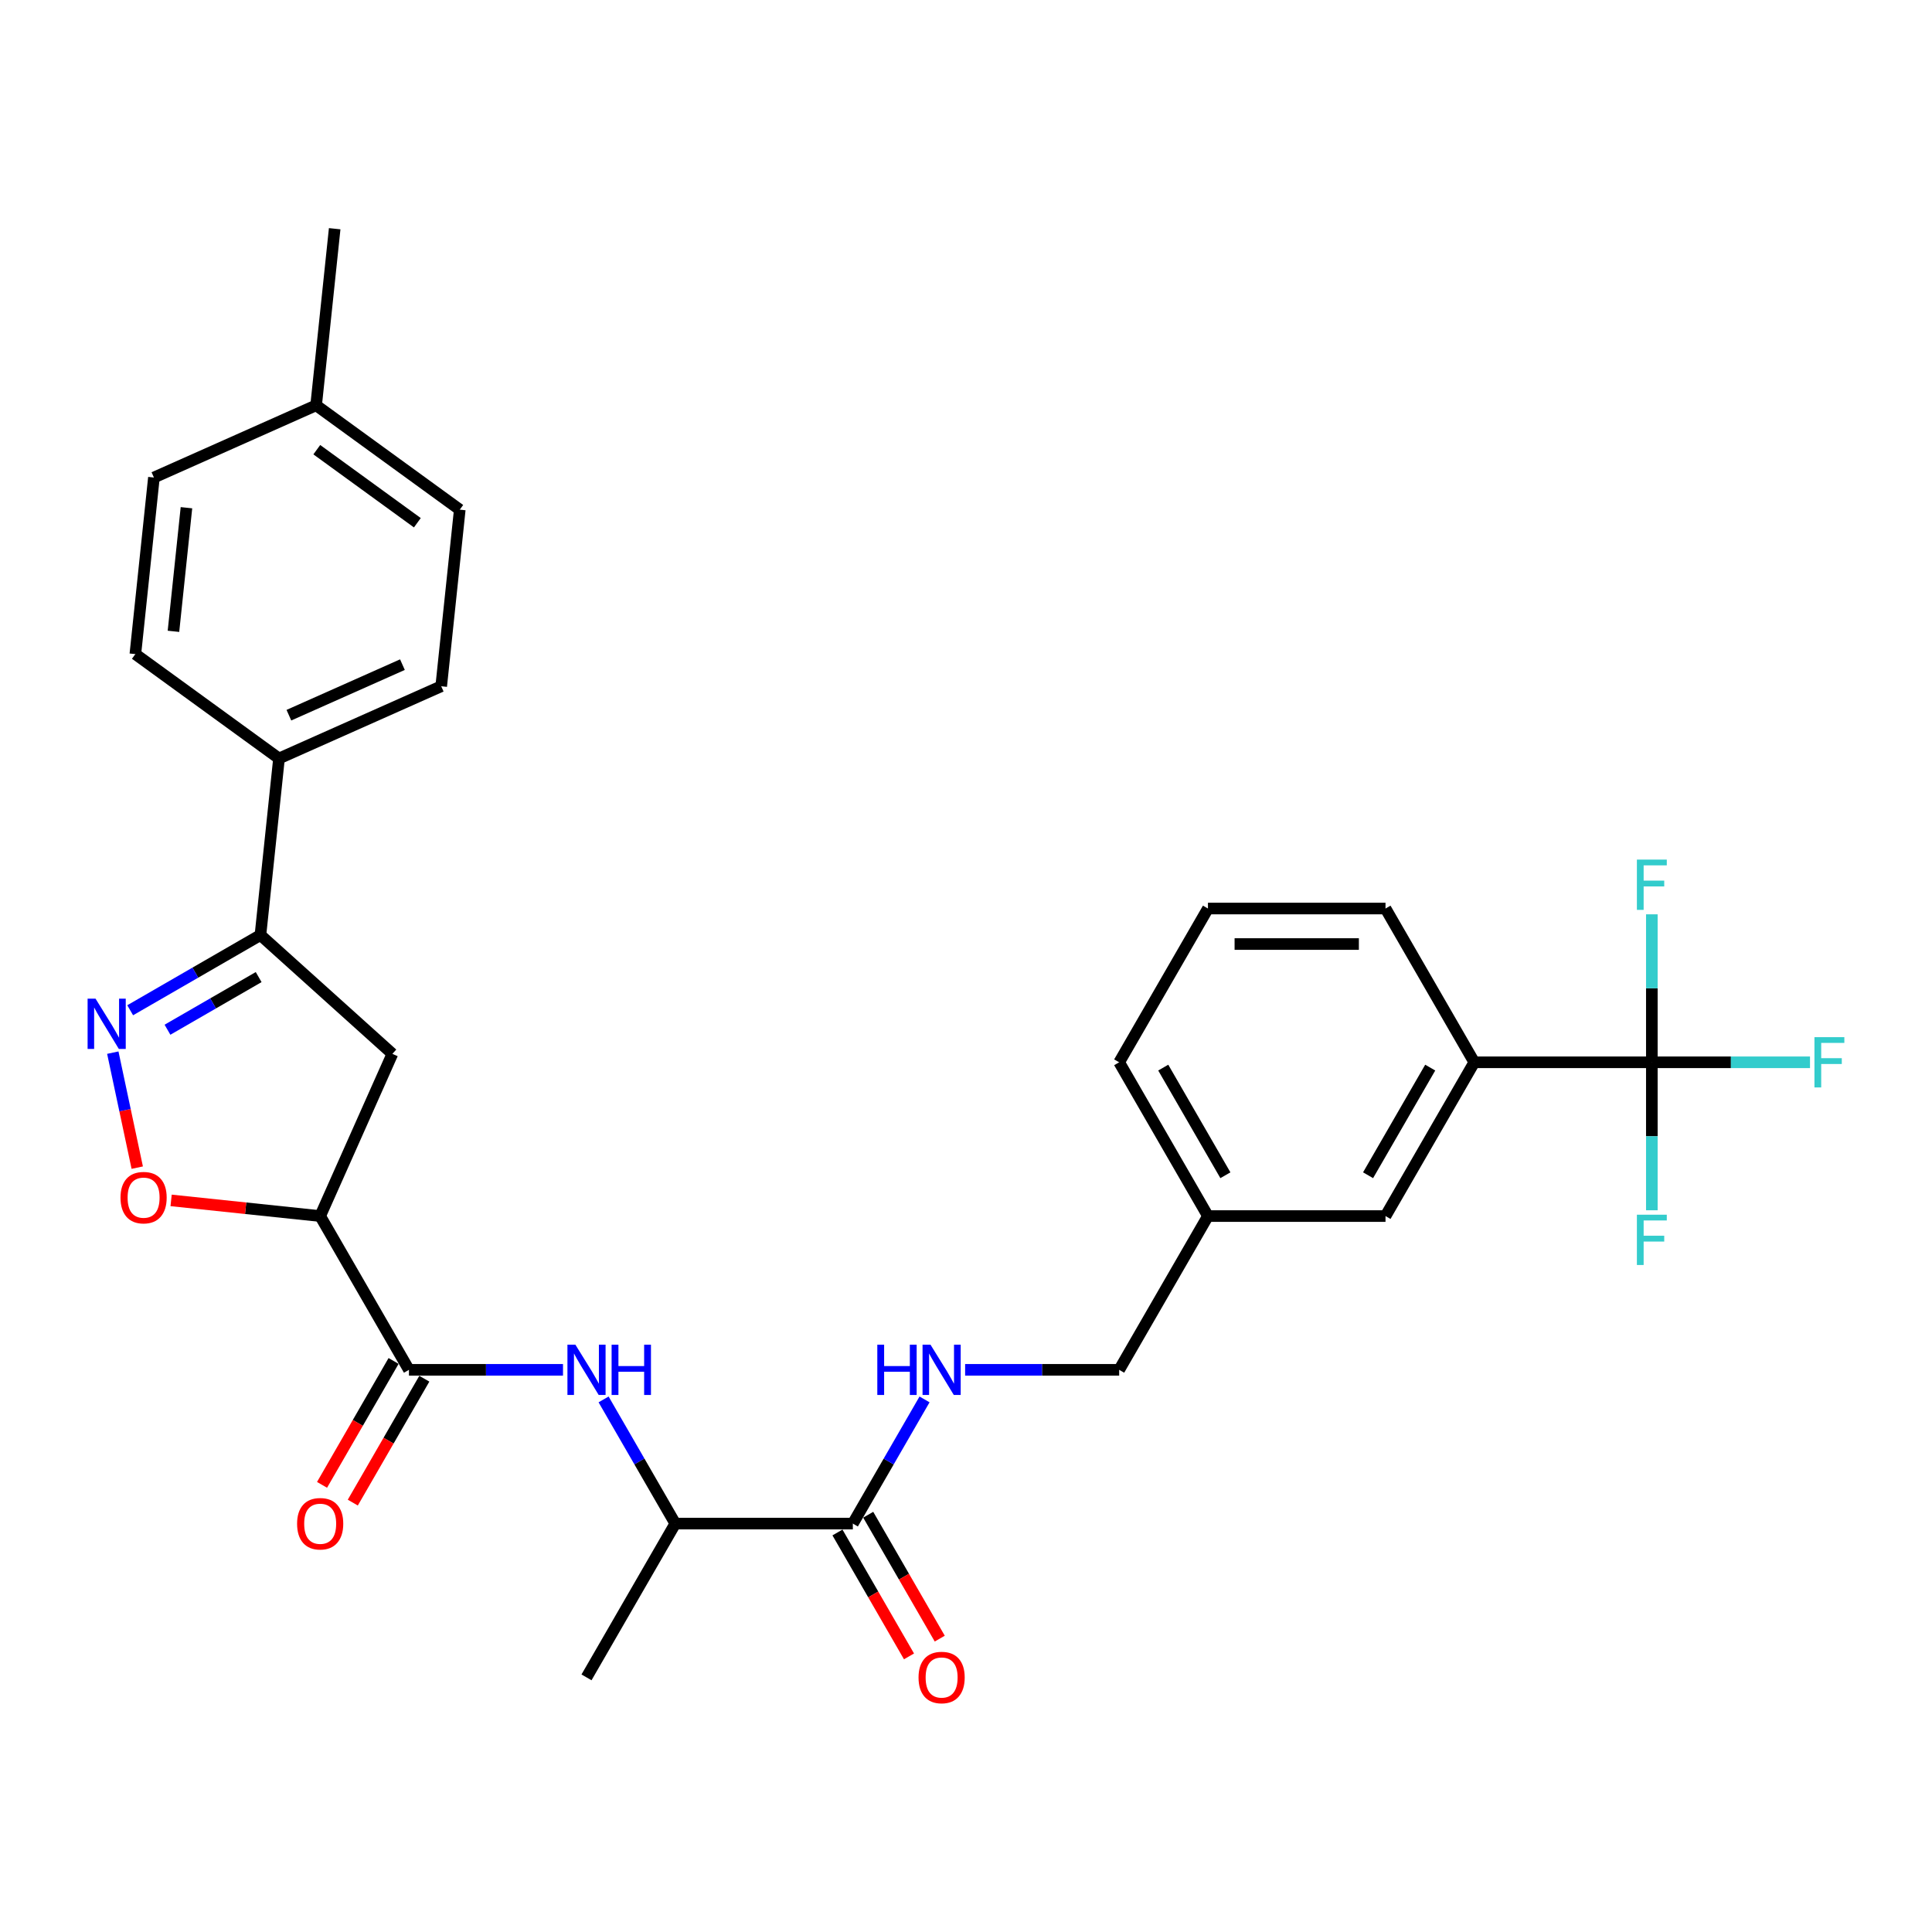 <?xml version='1.0' encoding='iso-8859-1'?>
<svg version='1.1' baseProfile='full'
              xmlns='http://www.w3.org/2000/svg'
                      xmlns:rdkit='http://www.rdkit.org/xml'
                      xmlns:xlink='http://www.w3.org/1999/xlink'
                  xml:space='preserve'
width='1000px' height='1000px' viewBox='0 0 1000 1000'>
<!-- END OF HEADER -->
<rect style='opacity:1.0;fill:#FFFFFF;stroke:none' width='1000' height='1000' x='0' y='0'> </rect>
<path class='bond-0' d='M 441.429,788.613 L 459.985,756.473' style='fill:none;fill-rule:evenodd;stroke:#000000;stroke-width:6px;stroke-linecap:butt;stroke-linejoin:miter;stroke-opacity:1' />
<path class='bond-0' d='M 459.985,756.473 L 478.541,724.334' style='fill:none;fill-rule:evenodd;stroke:#0000FF;stroke-width:6px;stroke-linecap:butt;stroke-linejoin:miter;stroke-opacity:1' />
<path class='bond-1' d='M 433.47,793.208 L 451.984,825.274' style='fill:none;fill-rule:evenodd;stroke:#000000;stroke-width:6px;stroke-linecap:butt;stroke-linejoin:miter;stroke-opacity:1' />
<path class='bond-1' d='M 451.984,825.274 L 470.497,857.34' style='fill:none;fill-rule:evenodd;stroke:#FF0000;stroke-width:6px;stroke-linecap:butt;stroke-linejoin:miter;stroke-opacity:1' />
<path class='bond-1' d='M 449.388,784.018 L 467.902,816.084' style='fill:none;fill-rule:evenodd;stroke:#000000;stroke-width:6px;stroke-linecap:butt;stroke-linejoin:miter;stroke-opacity:1' />
<path class='bond-1' d='M 467.902,816.084 L 486.415,848.15' style='fill:none;fill-rule:evenodd;stroke:#FF0000;stroke-width:6px;stroke-linecap:butt;stroke-linejoin:miter;stroke-opacity:1' />
<path class='bond-2' d='M 441.429,788.613 L 349.527,788.613' style='fill:none;fill-rule:evenodd;stroke:#000000;stroke-width:6px;stroke-linecap:butt;stroke-linejoin:miter;stroke-opacity:1' />
<path class='bond-3' d='M 499.549,709.023 L 539.416,709.023' style='fill:none;fill-rule:evenodd;stroke:#0000FF;stroke-width:6px;stroke-linecap:butt;stroke-linejoin:miter;stroke-opacity:1' />
<path class='bond-3' d='M 539.416,709.023 L 579.283,709.023' style='fill:none;fill-rule:evenodd;stroke:#000000;stroke-width:6px;stroke-linecap:butt;stroke-linejoin:miter;stroke-opacity:1' />
<path class='bond-4' d='M 854.991,549.843 L 763.088,549.843' style='fill:none;fill-rule:evenodd;stroke:#000000;stroke-width:6px;stroke-linecap:butt;stroke-linejoin:miter;stroke-opacity:1' />
<path class='bond-5' d='M 854.991,549.843 L 895.924,549.843' style='fill:none;fill-rule:evenodd;stroke:#000000;stroke-width:6px;stroke-linecap:butt;stroke-linejoin:miter;stroke-opacity:1' />
<path class='bond-5' d='M 895.924,549.843 L 936.858,549.843' style='fill:none;fill-rule:evenodd;stroke:#33CCCC;stroke-width:6px;stroke-linecap:butt;stroke-linejoin:miter;stroke-opacity:1' />
<path class='bond-6' d='M 854.991,549.843 L 854.991,588.139' style='fill:none;fill-rule:evenodd;stroke:#000000;stroke-width:6px;stroke-linecap:butt;stroke-linejoin:miter;stroke-opacity:1' />
<path class='bond-6' d='M 854.991,588.139 L 854.991,626.434' style='fill:none;fill-rule:evenodd;stroke:#33CCCC;stroke-width:6px;stroke-linecap:butt;stroke-linejoin:miter;stroke-opacity:1' />
<path class='bond-7' d='M 854.991,549.843 L 854.991,511.547' style='fill:none;fill-rule:evenodd;stroke:#000000;stroke-width:6px;stroke-linecap:butt;stroke-linejoin:miter;stroke-opacity:1' />
<path class='bond-7' d='M 854.991,511.547 L 854.991,473.251' style='fill:none;fill-rule:evenodd;stroke:#33CCCC;stroke-width:6px;stroke-linecap:butt;stroke-linejoin:miter;stroke-opacity:1' />
<path class='bond-8' d='M 763.088,549.843 L 717.137,629.433' style='fill:none;fill-rule:evenodd;stroke:#000000;stroke-width:6px;stroke-linecap:butt;stroke-linejoin:miter;stroke-opacity:1' />
<path class='bond-8' d='M 740.278,552.591 L 708.112,608.304' style='fill:none;fill-rule:evenodd;stroke:#000000;stroke-width:6px;stroke-linecap:butt;stroke-linejoin:miter;stroke-opacity:1' />
<path class='bond-9' d='M 763.088,549.843 L 717.137,470.253' style='fill:none;fill-rule:evenodd;stroke:#000000;stroke-width:6px;stroke-linecap:butt;stroke-linejoin:miter;stroke-opacity:1' />
<path class='bond-10' d='M 291.407,709.023 L 251.54,709.023' style='fill:none;fill-rule:evenodd;stroke:#0000FF;stroke-width:6px;stroke-linecap:butt;stroke-linejoin:miter;stroke-opacity:1' />
<path class='bond-10' d='M 251.54,709.023 L 211.673,709.023' style='fill:none;fill-rule:evenodd;stroke:#000000;stroke-width:6px;stroke-linecap:butt;stroke-linejoin:miter;stroke-opacity:1' />
<path class='bond-11' d='M 312.415,724.334 L 330.971,756.473' style='fill:none;fill-rule:evenodd;stroke:#0000FF;stroke-width:6px;stroke-linecap:butt;stroke-linejoin:miter;stroke-opacity:1' />
<path class='bond-11' d='M 330.971,756.473 L 349.527,788.613' style='fill:none;fill-rule:evenodd;stroke:#000000;stroke-width:6px;stroke-linecap:butt;stroke-linejoin:miter;stroke-opacity:1' />
<path class='bond-12' d='M 203.714,704.428 L 185.2,736.494' style='fill:none;fill-rule:evenodd;stroke:#000000;stroke-width:6px;stroke-linecap:butt;stroke-linejoin:miter;stroke-opacity:1' />
<path class='bond-12' d='M 185.2,736.494 L 166.687,768.56' style='fill:none;fill-rule:evenodd;stroke:#FF0000;stroke-width:6px;stroke-linecap:butt;stroke-linejoin:miter;stroke-opacity:1' />
<path class='bond-12' d='M 219.632,713.618 L 201.118,745.684' style='fill:none;fill-rule:evenodd;stroke:#000000;stroke-width:6px;stroke-linecap:butt;stroke-linejoin:miter;stroke-opacity:1' />
<path class='bond-12' d='M 201.118,745.684 L 182.605,777.75' style='fill:none;fill-rule:evenodd;stroke:#FF0000;stroke-width:6px;stroke-linecap:butt;stroke-linejoin:miter;stroke-opacity:1' />
<path class='bond-13' d='M 211.673,709.023 L 165.721,629.433' style='fill:none;fill-rule:evenodd;stroke:#000000;stroke-width:6px;stroke-linecap:butt;stroke-linejoin:miter;stroke-opacity:1' />
<path class='bond-14' d='M 134.805,483.981 L 203.102,545.475' style='fill:none;fill-rule:evenodd;stroke:#000000;stroke-width:6px;stroke-linecap:butt;stroke-linejoin:miter;stroke-opacity:1' />
<path class='bond-15' d='M 134.805,483.981 L 101.094,503.444' style='fill:none;fill-rule:evenodd;stroke:#000000;stroke-width:6px;stroke-linecap:butt;stroke-linejoin:miter;stroke-opacity:1' />
<path class='bond-15' d='M 101.094,503.444 L 67.383,522.907' style='fill:none;fill-rule:evenodd;stroke:#0000FF;stroke-width:6px;stroke-linecap:butt;stroke-linejoin:miter;stroke-opacity:1' />
<path class='bond-15' d='M 133.882,505.738 L 110.284,519.362' style='fill:none;fill-rule:evenodd;stroke:#000000;stroke-width:6px;stroke-linecap:butt;stroke-linejoin:miter;stroke-opacity:1' />
<path class='bond-15' d='M 110.284,519.362 L 86.686,532.986' style='fill:none;fill-rule:evenodd;stroke:#0000FF;stroke-width:6px;stroke-linecap:butt;stroke-linejoin:miter;stroke-opacity:1' />
<path class='bond-16' d='M 134.805,483.981 L 144.411,392.581' style='fill:none;fill-rule:evenodd;stroke:#000000;stroke-width:6px;stroke-linecap:butt;stroke-linejoin:miter;stroke-opacity:1' />
<path class='bond-17' d='M 203.102,545.475 L 165.721,629.433' style='fill:none;fill-rule:evenodd;stroke:#000000;stroke-width:6px;stroke-linecap:butt;stroke-linejoin:miter;stroke-opacity:1' />
<path class='bond-18' d='M 165.721,629.433 L 127.144,625.378' style='fill:none;fill-rule:evenodd;stroke:#000000;stroke-width:6px;stroke-linecap:butt;stroke-linejoin:miter;stroke-opacity:1' />
<path class='bond-18' d='M 127.144,625.378 L 88.567,621.323' style='fill:none;fill-rule:evenodd;stroke:#FF0000;stroke-width:6px;stroke-linecap:butt;stroke-linejoin:miter;stroke-opacity:1' />
<path class='bond-19' d='M 71.037,604.368 L 64.711,574.608' style='fill:none;fill-rule:evenodd;stroke:#FF0000;stroke-width:6px;stroke-linecap:butt;stroke-linejoin:miter;stroke-opacity:1' />
<path class='bond-19' d='M 64.711,574.608 L 58.385,544.848' style='fill:none;fill-rule:evenodd;stroke:#0000FF;stroke-width:6px;stroke-linecap:butt;stroke-linejoin:miter;stroke-opacity:1' />
<path class='bond-20' d='M 144.411,392.581 L 70.06,338.562' style='fill:none;fill-rule:evenodd;stroke:#000000;stroke-width:6px;stroke-linecap:butt;stroke-linejoin:miter;stroke-opacity:1' />
<path class='bond-21' d='M 144.411,392.581 L 228.368,355.201' style='fill:none;fill-rule:evenodd;stroke:#000000;stroke-width:6px;stroke-linecap:butt;stroke-linejoin:miter;stroke-opacity:1' />
<path class='bond-21' d='M 149.529,370.183 L 208.299,344.017' style='fill:none;fill-rule:evenodd;stroke:#000000;stroke-width:6px;stroke-linecap:butt;stroke-linejoin:miter;stroke-opacity:1' />
<path class='bond-22' d='M 163.624,209.783 L 237.975,263.802' style='fill:none;fill-rule:evenodd;stroke:#000000;stroke-width:6px;stroke-linecap:butt;stroke-linejoin:miter;stroke-opacity:1' />
<path class='bond-22' d='M 163.973,232.756 L 216.018,270.569' style='fill:none;fill-rule:evenodd;stroke:#000000;stroke-width:6px;stroke-linecap:butt;stroke-linejoin:miter;stroke-opacity:1' />
<path class='bond-23' d='M 163.624,209.783 L 173.23,118.384' style='fill:none;fill-rule:evenodd;stroke:#000000;stroke-width:6px;stroke-linecap:butt;stroke-linejoin:miter;stroke-opacity:1' />
<path class='bond-24' d='M 163.624,209.783 L 79.667,247.163' style='fill:none;fill-rule:evenodd;stroke:#000000;stroke-width:6px;stroke-linecap:butt;stroke-linejoin:miter;stroke-opacity:1' />
<path class='bond-25' d='M 70.06,338.562 L 79.667,247.163' style='fill:none;fill-rule:evenodd;stroke:#000000;stroke-width:6px;stroke-linecap:butt;stroke-linejoin:miter;stroke-opacity:1' />
<path class='bond-25' d='M 89.781,326.774 L 96.506,262.794' style='fill:none;fill-rule:evenodd;stroke:#000000;stroke-width:6px;stroke-linecap:butt;stroke-linejoin:miter;stroke-opacity:1' />
<path class='bond-26' d='M 228.368,355.201 L 237.975,263.802' style='fill:none;fill-rule:evenodd;stroke:#000000;stroke-width:6px;stroke-linecap:butt;stroke-linejoin:miter;stroke-opacity:1' />
<path class='bond-27' d='M 349.527,788.613 L 303.575,868.203' style='fill:none;fill-rule:evenodd;stroke:#000000;stroke-width:6px;stroke-linecap:butt;stroke-linejoin:miter;stroke-opacity:1' />
<path class='bond-28' d='M 717.137,629.433 L 625.235,629.433' style='fill:none;fill-rule:evenodd;stroke:#000000;stroke-width:6px;stroke-linecap:butt;stroke-linejoin:miter;stroke-opacity:1' />
<path class='bond-29' d='M 625.235,629.433 L 579.283,709.023' style='fill:none;fill-rule:evenodd;stroke:#000000;stroke-width:6px;stroke-linecap:butt;stroke-linejoin:miter;stroke-opacity:1' />
<path class='bond-30' d='M 625.235,629.433 L 579.283,549.843' style='fill:none;fill-rule:evenodd;stroke:#000000;stroke-width:6px;stroke-linecap:butt;stroke-linejoin:miter;stroke-opacity:1' />
<path class='bond-30' d='M 634.26,608.304 L 602.094,552.591' style='fill:none;fill-rule:evenodd;stroke:#000000;stroke-width:6px;stroke-linecap:butt;stroke-linejoin:miter;stroke-opacity:1' />
<path class='bond-31' d='M 717.137,470.253 L 625.235,470.253' style='fill:none;fill-rule:evenodd;stroke:#000000;stroke-width:6px;stroke-linecap:butt;stroke-linejoin:miter;stroke-opacity:1' />
<path class='bond-31' d='M 703.352,488.633 L 639.02,488.633' style='fill:none;fill-rule:evenodd;stroke:#000000;stroke-width:6px;stroke-linecap:butt;stroke-linejoin:miter;stroke-opacity:1' />
<path class='bond-32' d='M 625.235,470.253 L 579.283,549.843' style='fill:none;fill-rule:evenodd;stroke:#000000;stroke-width:6px;stroke-linecap:butt;stroke-linejoin:miter;stroke-opacity:1' />
<path  class='atom-1' d='M 454.093 696.009
L 457.623 696.009
L 457.623 707.074
L 470.93 707.074
L 470.93 696.009
L 474.459 696.009
L 474.459 722.036
L 470.93 722.036
L 470.93 710.015
L 457.623 710.015
L 457.623 722.036
L 454.093 722.036
L 454.093 696.009
' fill='#0000FF'/>
<path  class='atom-1' d='M 481.627 696.009
L 490.156 709.795
Q 491.002 711.155, 492.362 713.618
Q 493.722 716.081, 493.795 716.228
L 493.795 696.009
L 497.251 696.009
L 497.251 722.036
L 493.685 722.036
L 484.532 706.964
Q 483.466 705.2, 482.326 703.178
Q 481.223 701.156, 480.892 700.531
L 480.892 722.036
L 477.51 722.036
L 477.51 696.009
L 481.627 696.009
' fill='#0000FF'/>
<path  class='atom-2' d='M 475.433 868.276
Q 475.433 862.027, 478.521 858.535
Q 481.609 855.042, 487.381 855.042
Q 493.152 855.042, 496.24 858.535
Q 499.328 862.027, 499.328 868.276
Q 499.328 874.599, 496.203 878.202
Q 493.079 881.768, 487.381 881.768
Q 481.646 881.768, 478.521 878.202
Q 475.433 874.636, 475.433 868.276
M 487.381 878.827
Q 491.351 878.827, 493.483 876.18
Q 495.652 873.496, 495.652 868.276
Q 495.652 863.166, 493.483 860.593
Q 491.351 857.983, 487.381 857.983
Q 483.41 857.983, 481.242 860.556
Q 479.109 863.13, 479.109 868.276
Q 479.109 873.533, 481.242 876.18
Q 483.41 878.827, 487.381 878.827
' fill='#FF0000'/>
<path  class='atom-5' d='M 297.822 696.009
L 306.351 709.795
Q 307.196 711.155, 308.556 713.618
Q 309.917 716.081, 309.99 716.228
L 309.99 696.009
L 313.446 696.009
L 313.446 722.036
L 309.88 722.036
L 300.726 706.964
Q 299.66 705.2, 298.521 703.178
Q 297.418 701.156, 297.087 700.531
L 297.087 722.036
L 293.705 722.036
L 293.705 696.009
L 297.822 696.009
' fill='#0000FF'/>
<path  class='atom-5' d='M 316.57 696.009
L 320.099 696.009
L 320.099 707.074
L 333.407 707.074
L 333.407 696.009
L 336.936 696.009
L 336.936 722.036
L 333.407 722.036
L 333.407 710.015
L 320.099 710.015
L 320.099 722.036
L 316.57 722.036
L 316.57 696.009
' fill='#0000FF'/>
<path  class='atom-7' d='M 153.774 788.686
Q 153.774 782.437, 156.862 778.945
Q 159.95 775.452, 165.721 775.452
Q 171.493 775.452, 174.581 778.945
Q 177.669 782.437, 177.669 788.686
Q 177.669 795.009, 174.544 798.612
Q 171.419 802.178, 165.721 802.178
Q 159.987 802.178, 156.862 798.612
Q 153.774 795.046, 153.774 788.686
M 165.721 799.237
Q 169.692 799.237, 171.824 796.59
Q 173.993 793.906, 173.993 788.686
Q 173.993 783.576, 171.824 781.003
Q 169.692 778.393, 165.721 778.393
Q 161.751 778.393, 159.582 780.966
Q 157.45 783.54, 157.45 788.686
Q 157.45 793.943, 159.582 796.59
Q 161.751 799.237, 165.721 799.237
' fill='#FF0000'/>
<path  class='atom-11' d='M 62.375 619.9
Q 62.375 613.65, 65.463 610.158
Q 68.551 606.666, 74.322 606.666
Q 80.094 606.666, 83.182 610.158
Q 86.27 613.65, 86.27 619.9
Q 86.27 626.223, 83.145 629.825
Q 80.02 633.391, 74.322 633.391
Q 68.588 633.391, 65.463 629.825
Q 62.375 626.259, 62.375 619.9
M 74.322 630.45
Q 78.293 630.45, 80.425 627.803
Q 82.594 625.12, 82.594 619.9
Q 82.594 614.79, 80.425 612.217
Q 78.293 609.607, 74.322 609.607
Q 70.352 609.607, 68.183 612.18
Q 66.051 614.753, 66.051 619.9
Q 66.051 625.157, 68.183 627.803
Q 70.352 630.45, 74.322 630.45
' fill='#FF0000'/>
<path  class='atom-12' d='M 49.462 516.919
L 57.99 530.704
Q 58.836 532.064, 60.196 534.527
Q 61.556 536.99, 61.63 537.137
L 61.63 516.919
L 65.085 516.919
L 65.085 542.945
L 61.519 542.945
L 52.366 527.873
Q 51.3 526.109, 50.16 524.087
Q 49.057 522.065, 48.726 521.44
L 48.726 542.945
L 45.344 542.945
L 45.344 516.919
L 49.462 516.919
' fill='#0000FF'/>
<path  class='atom-23' d='M 939.155 536.829
L 954.632 536.829
L 954.632 539.807
L 942.648 539.807
L 942.648 547.711
L 953.308 547.711
L 953.308 550.725
L 942.648 550.725
L 942.648 562.856
L 939.155 562.856
L 939.155 536.829
' fill='#33CCCC'/>
<path  class='atom-24' d='M 847.253 628.732
L 862.729 628.732
L 862.729 631.71
L 850.745 631.71
L 850.745 639.613
L 861.406 639.613
L 861.406 642.628
L 850.745 642.628
L 850.745 654.759
L 847.253 654.759
L 847.253 628.732
' fill='#33CCCC'/>
<path  class='atom-25' d='M 847.253 444.927
L 862.729 444.927
L 862.729 447.904
L 850.745 447.904
L 850.745 455.808
L 861.406 455.808
L 861.406 458.822
L 850.745 458.822
L 850.745 470.953
L 847.253 470.953
L 847.253 444.927
' fill='#33CCCC'/>
</svg>
